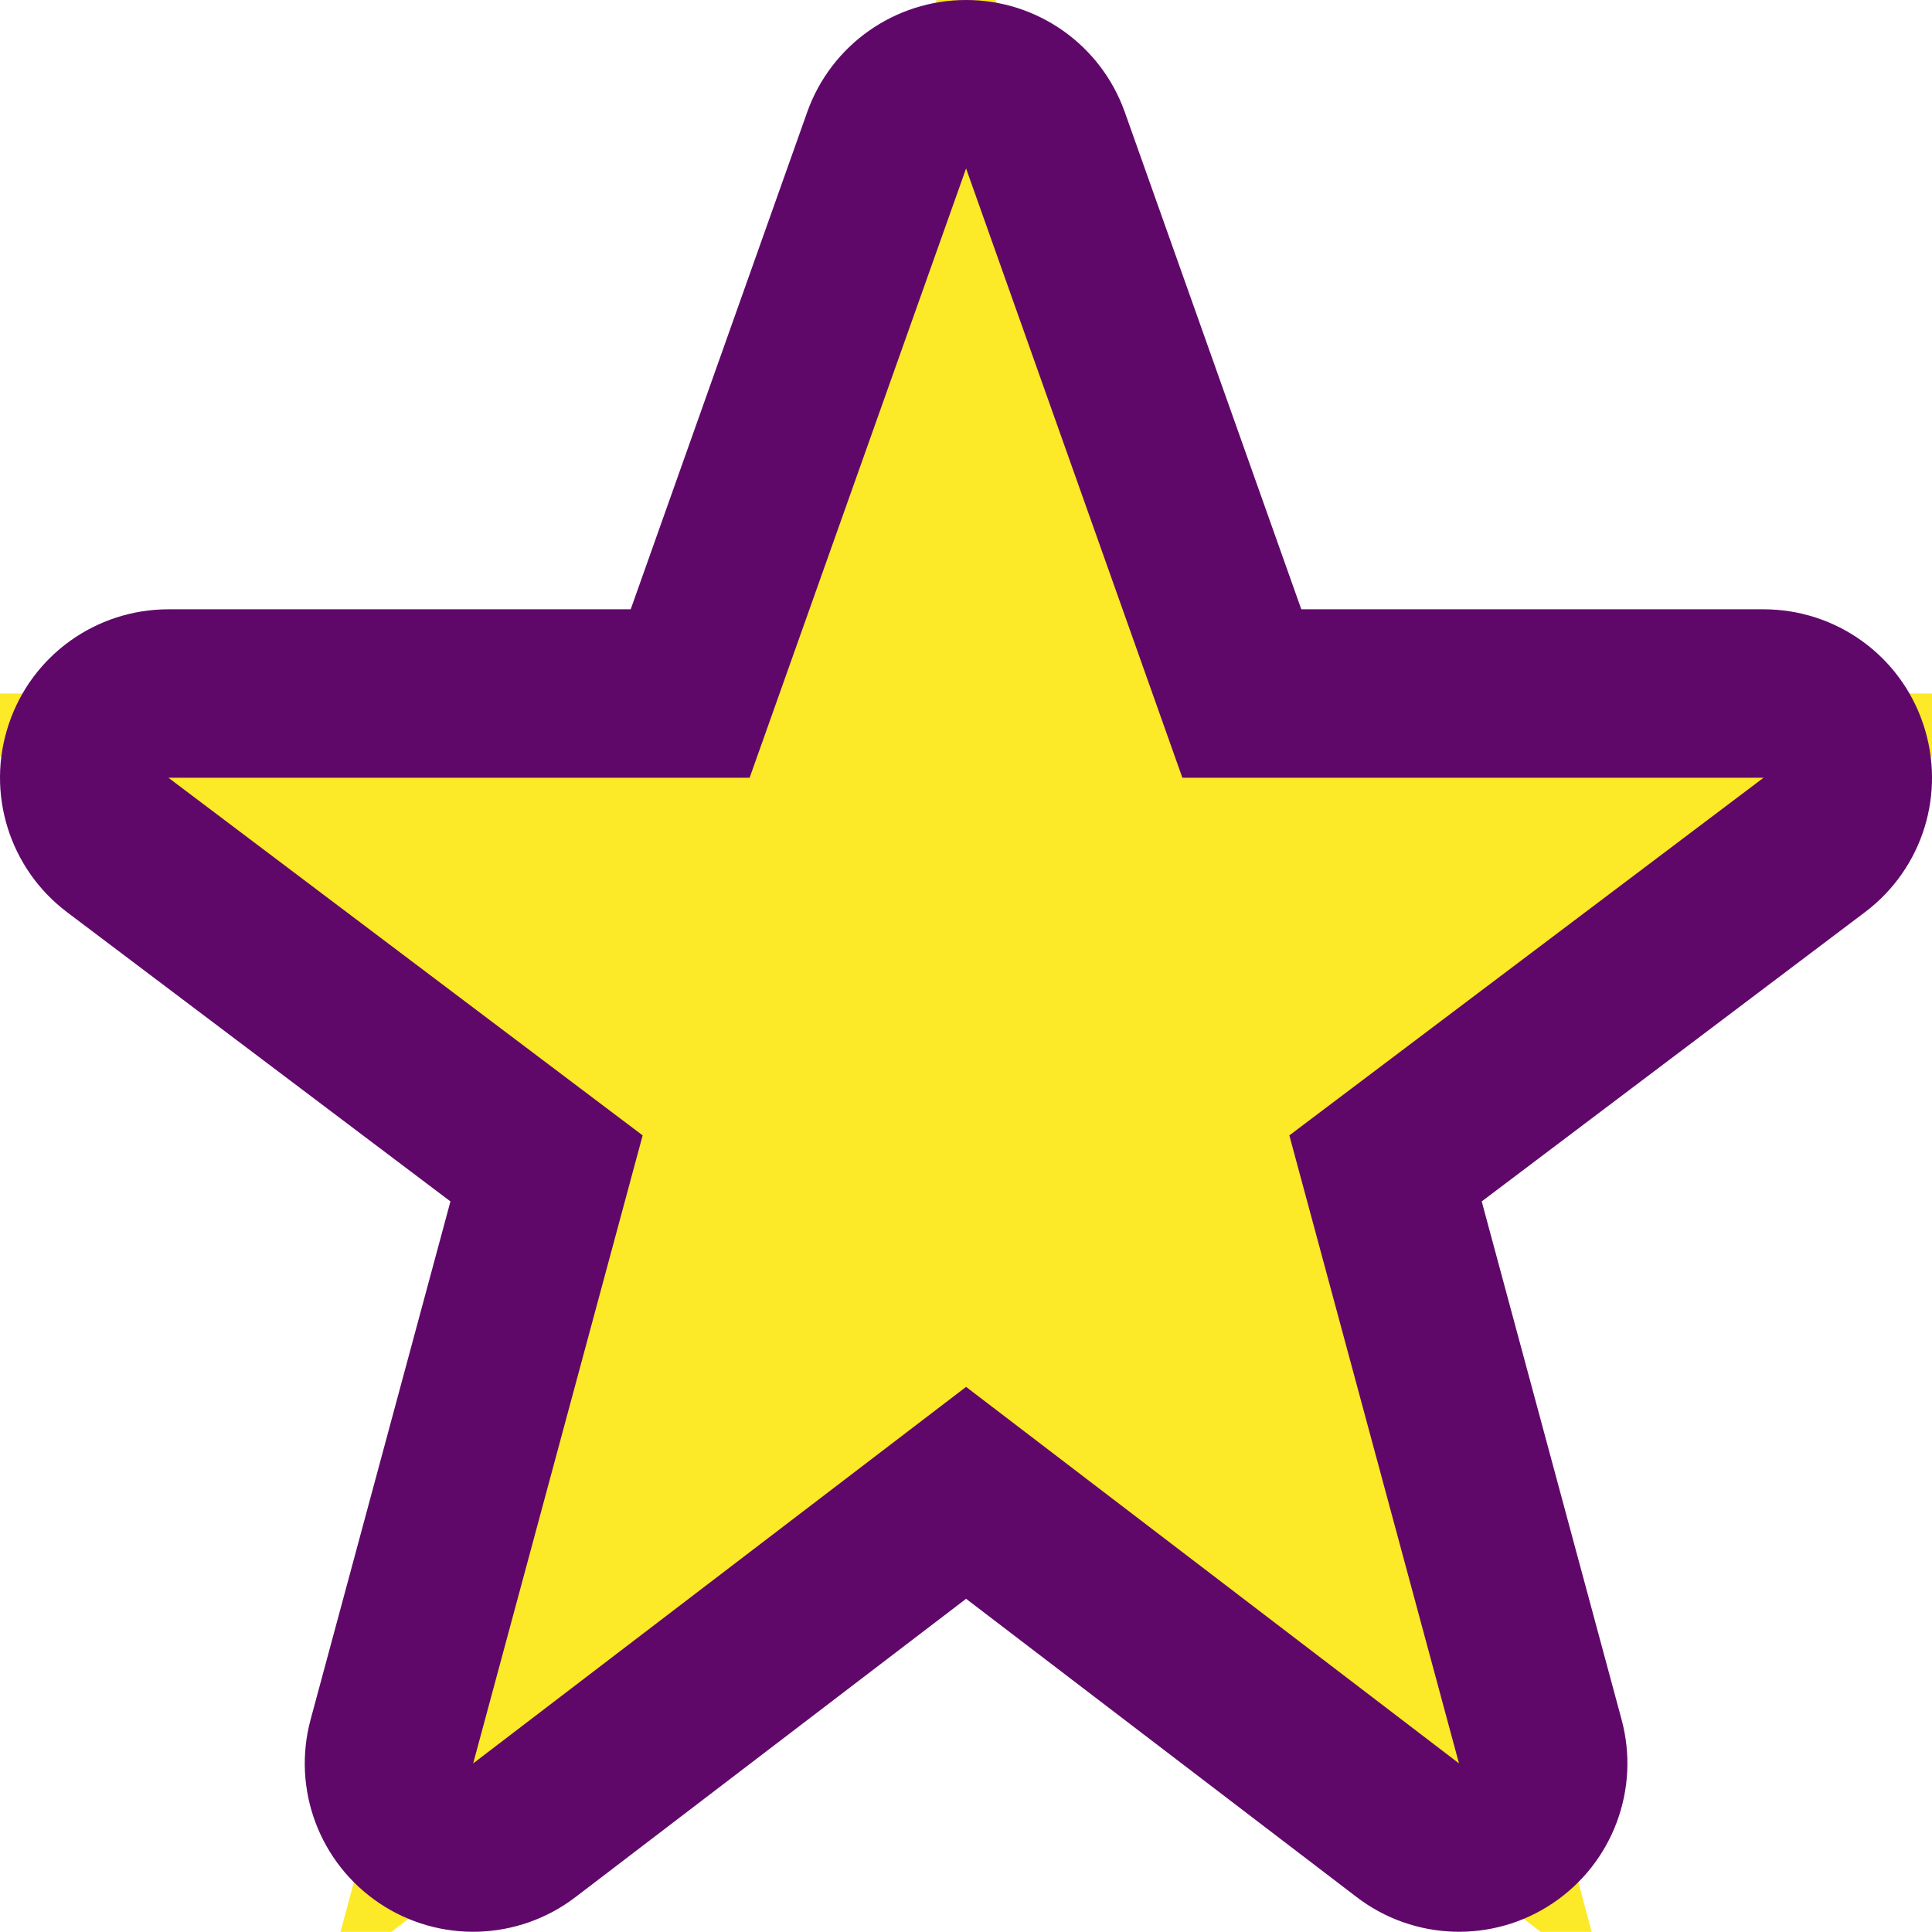 <svg xmlns="http://www.w3.org/2000/svg" width="11.469" height="11.468" viewBox="0 0 11.469 11.468">
  <g id="star" transform="translate(-1.159 -1.34)" fill="#fce927" stroke-linecap="round" stroke-linejoin="round">
    <path d="M 3.102 13.099 L 3.485 11.677 L 4.404 8.276 L 1.858 6.356 L 0.666 5.457 L 2.159 5.457 L 5.256 5.457 L 6.423 2.173 L 6.894 0.846 L 7.365 2.173 L 8.531 5.457 L 11.628 5.457 L 13.121 5.457 L 11.929 6.356 L 9.384 8.276 L 10.303 11.677 L 10.686 13.099 L 9.516 12.205 L 6.894 10.202 L 4.272 12.205 L 3.102 13.099 Z" stroke="none"/>
    <path d="M 6.894 2.34 L 5.609 5.957 L 2.159 5.957 L 4.974 8.08 L 3.968 11.808 L 6.894 9.573 L 9.82 11.808 L 8.813 8.08 L 11.628 5.957 L 8.178 5.957 L 6.894 2.34 M 6.894 1.34 C 6.894 1.34 6.894 1.34 6.894 1.34 C 7.317 1.34 7.694 1.606 7.836 2.005 L 8.884 4.957 L 11.628 4.957 C 12.058 4.957 12.44 5.231 12.576 5.639 C 12.713 6.047 12.574 6.496 12.23 6.755 L 9.955 8.472 L 10.785 11.547 C 10.897 11.96 10.733 12.399 10.377 12.638 C 10.022 12.877 9.553 12.862 9.213 12.602 L 6.894 10.831 L 4.575 12.602 C 4.235 12.862 3.767 12.877 3.411 12.638 C 3.055 12.399 2.891 11.961 3.003 11.547 L 3.833 8.472 L 1.557 6.755 C 1.214 6.496 1.074 6.047 1.211 5.639 C 1.347 5.231 1.729 4.957 2.159 4.957 L 4.903 4.957 L 5.951 2.005 C 6.093 1.606 6.471 1.34 6.894 1.34 Z" stroke="none" fill="#60086a"/>
  </g>
</svg>
